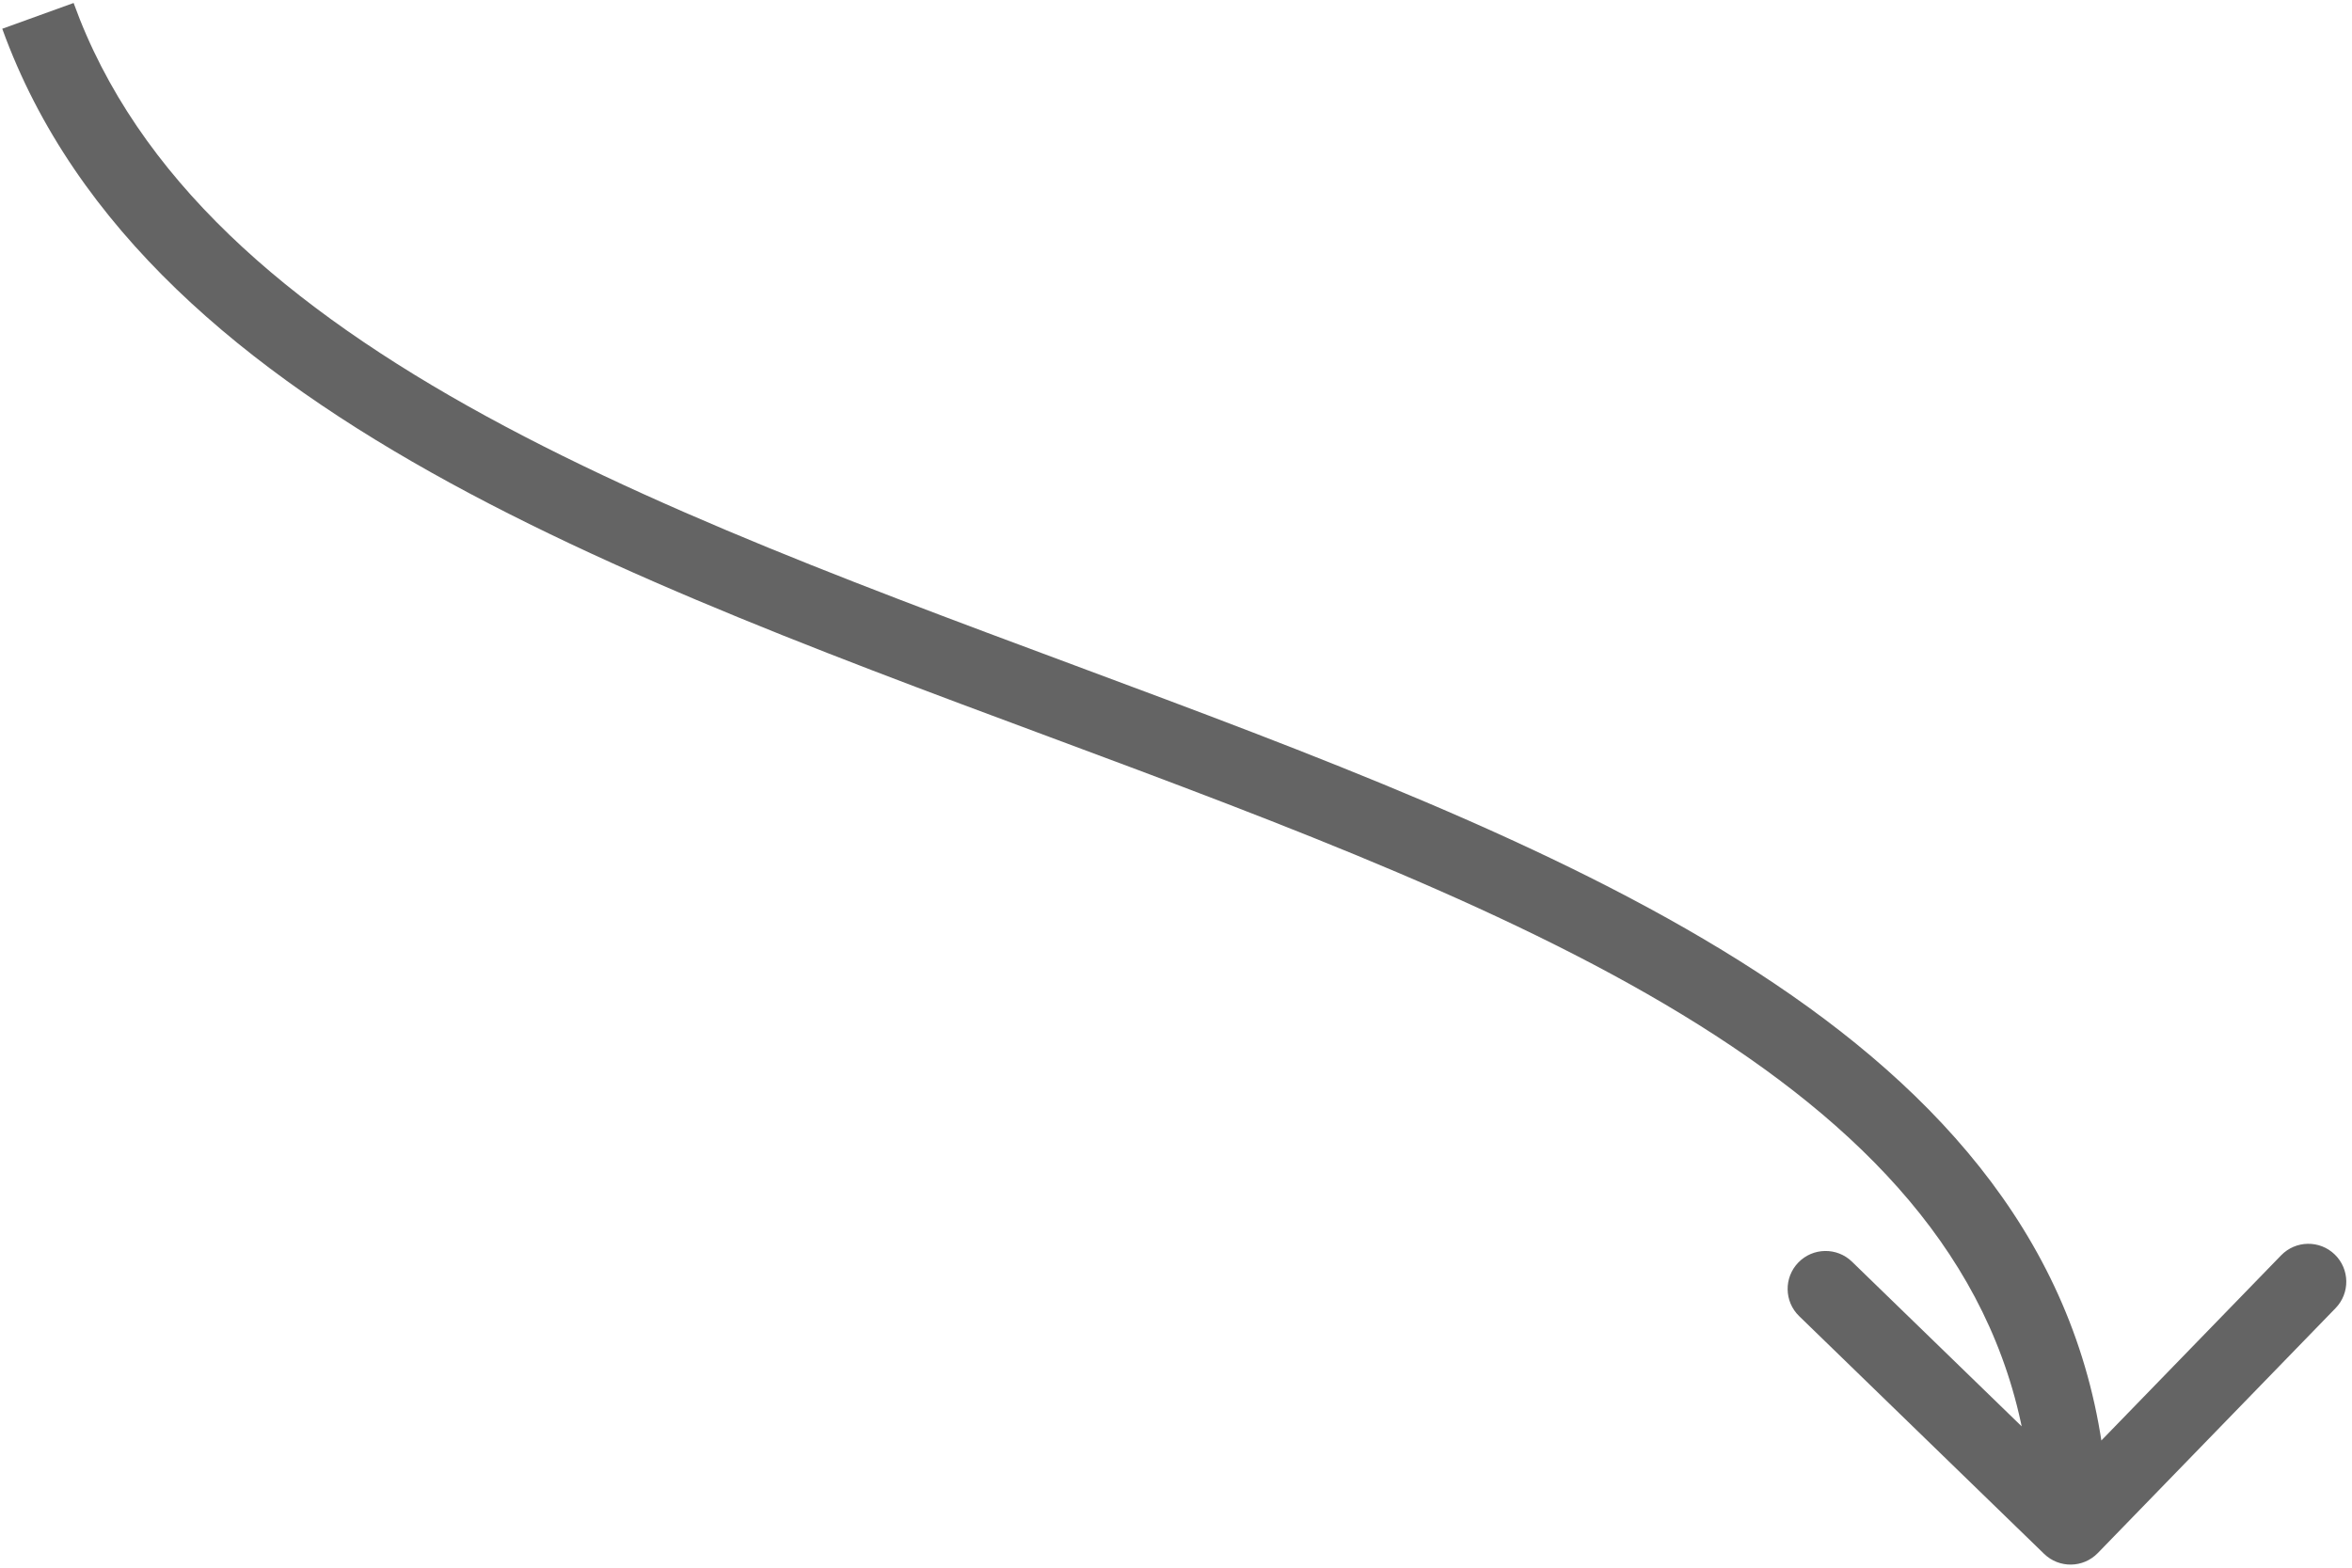<svg width="372" height="248" viewBox="0 0 372 248" fill="none" xmlns="http://www.w3.org/2000/svg">
<path d="M323.306 245.815C325.684 248.123 329.483 248.067 331.791 245.689L369.402 206.942C371.71 204.564 371.654 200.765 369.276 198.457C366.899 196.149 363.1 196.206 360.792 198.583L327.359 233.025L292.917 199.593C290.539 197.285 286.741 197.341 284.433 199.719C282.125 202.097 282.181 205.895 284.559 208.203L323.306 245.815ZM0.357 4.549C11.846 36.344 38.734 58.668 71.216 76.408C103.687 94.143 142.873 107.872 180.009 121.814C217.469 135.878 252.817 150.148 278.943 169.022C304.844 187.733 321.023 210.47 321.486 241.599L333.485 241.421C332.948 205.299 313.816 179.411 285.97 159.295C258.349 139.34 221.512 124.579 184.227 110.58C146.616 96.46 108.493 83.095 76.968 65.877C45.452 48.664 21.654 28.176 11.643 0.471L0.357 4.549Z" fill="#646464"/>
</svg>
